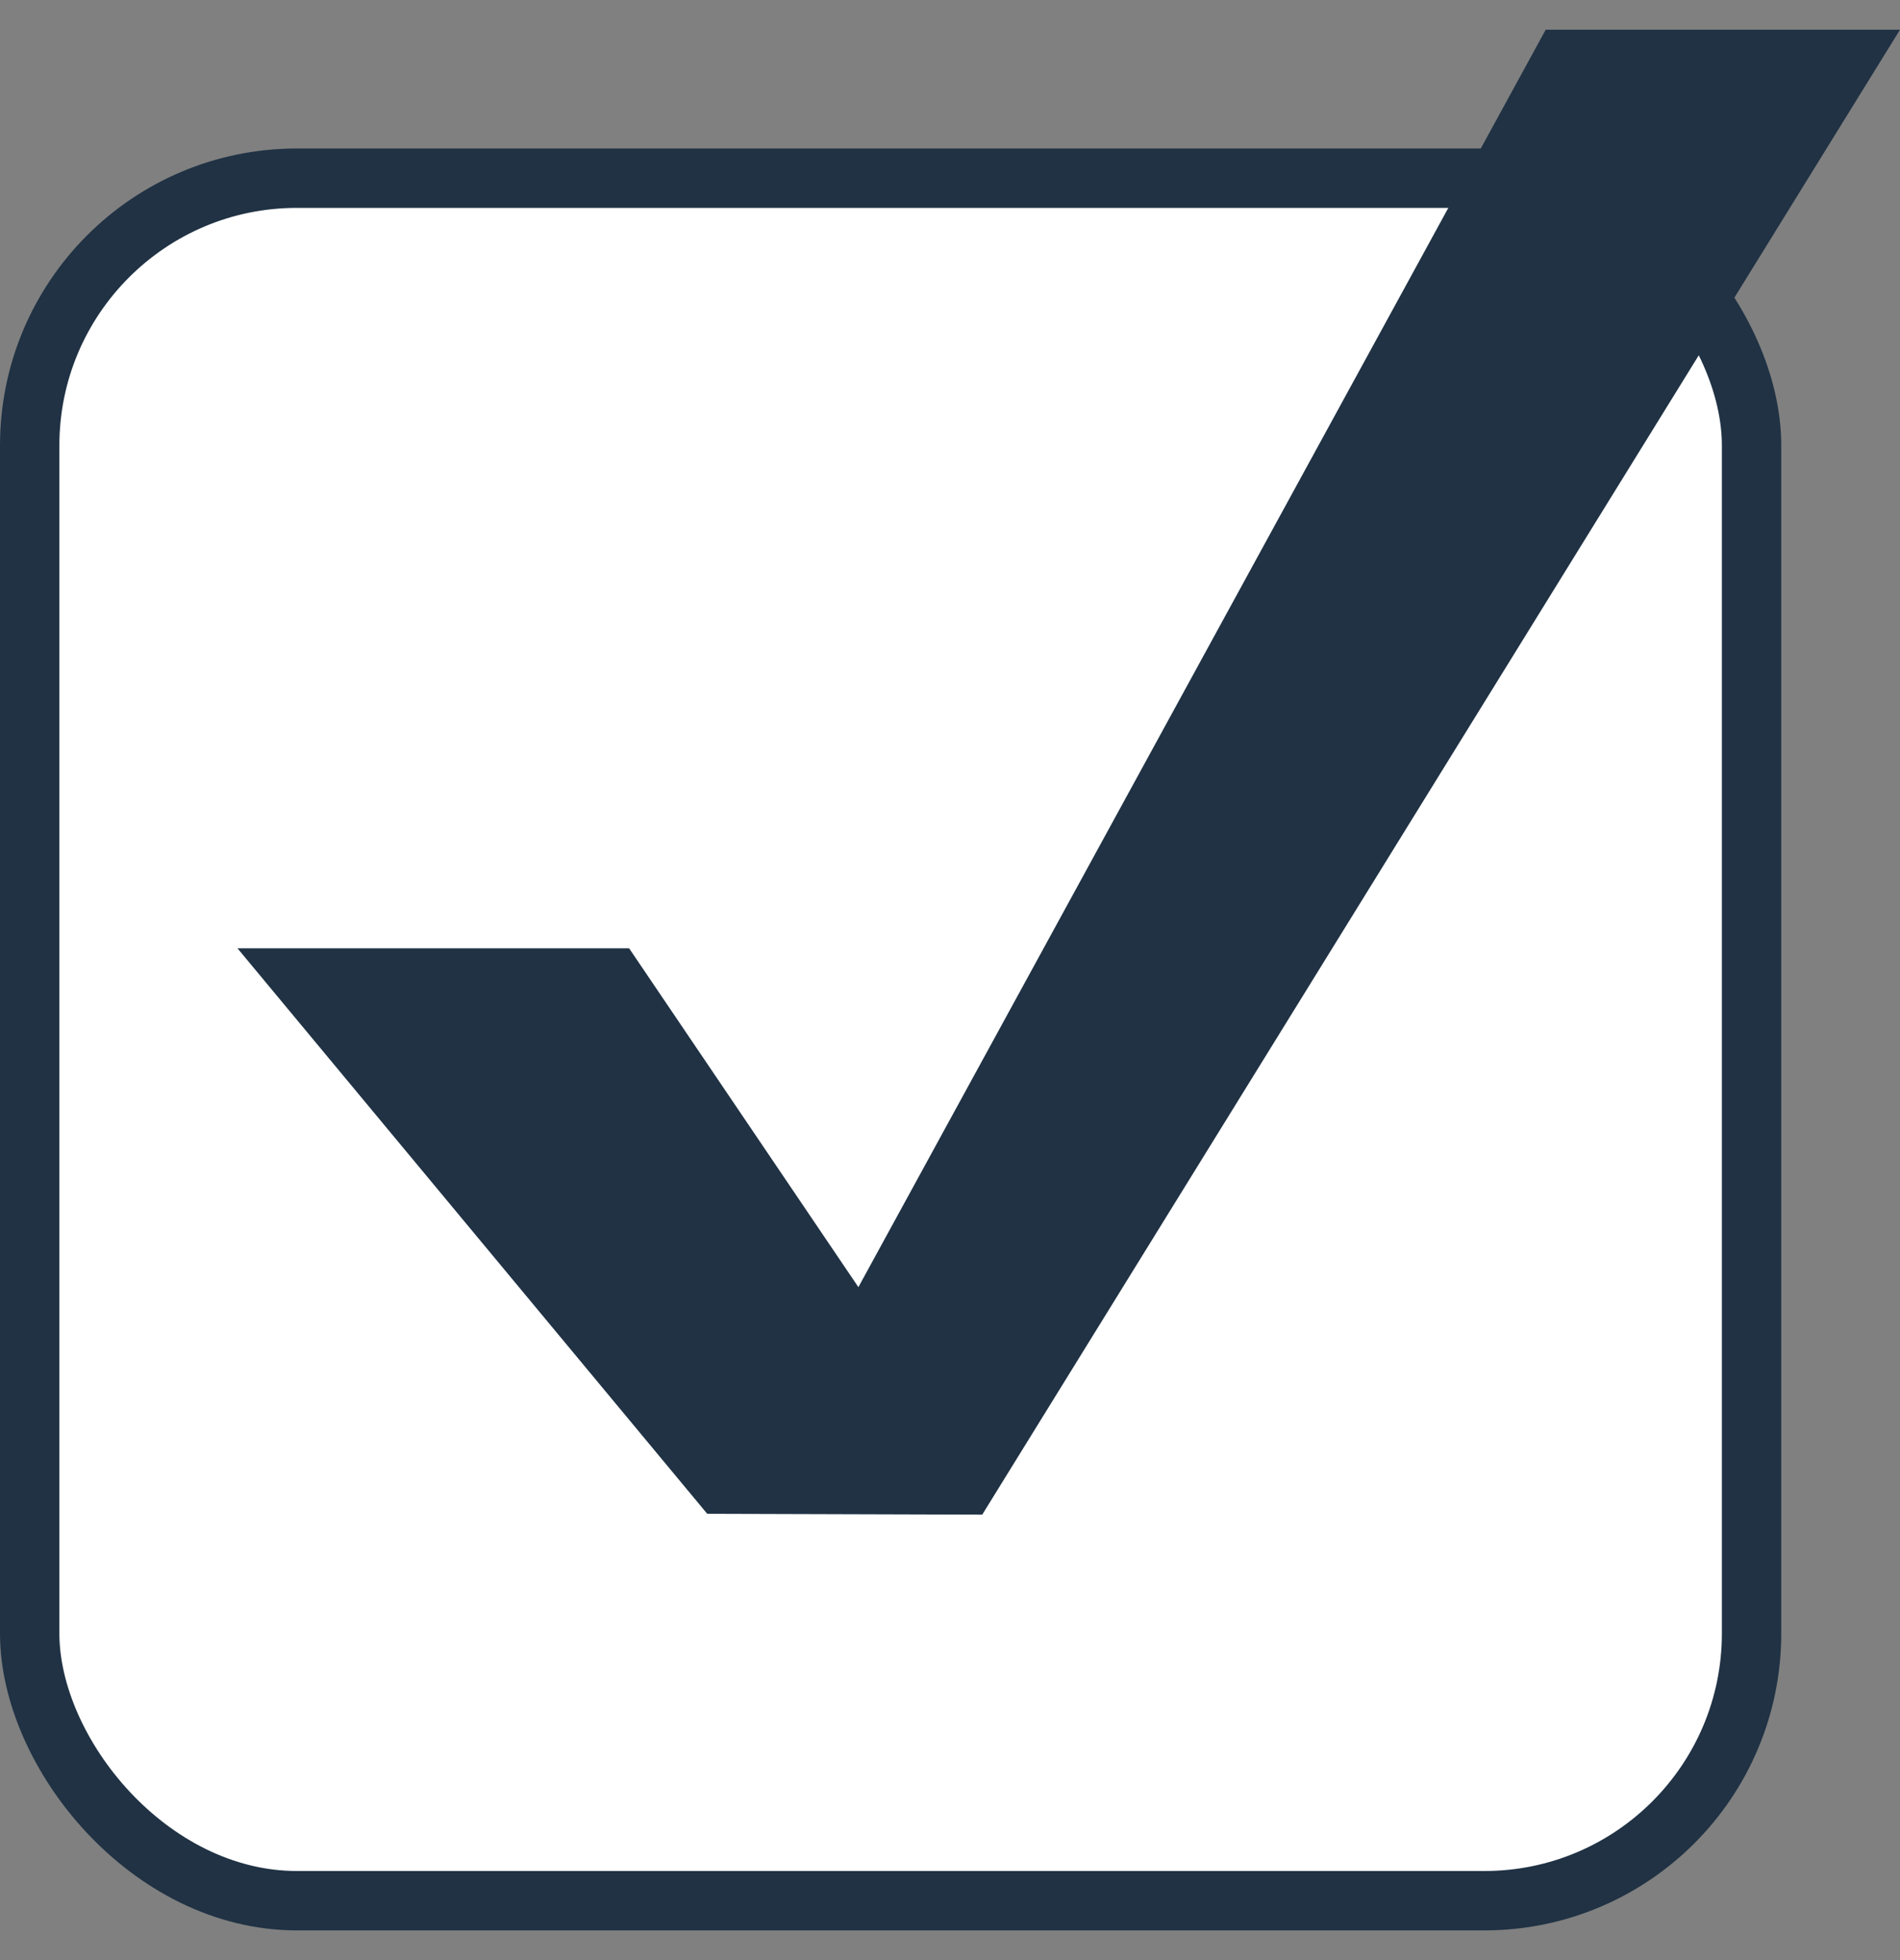 <svg width="32" height="33" viewBox="0 0 32 33" fill="none" xmlns="http://www.w3.org/2000/svg">
<rect x="0" y="0" width="32" height="33" fill="#808080" stroke="none"/>
<rect x="0.5" y="3" width="29" height="29" rx="4.5" fill="white" stroke="#203244"/>
<g clip-path="url(#clip0_96_124)">
<path d="M26.033 0.5L14.457 21.67L10.596 15.966H4L11.911 25.486L16.543 25.5L32 0.5H26.033Z" fill="#203244"/>
</g>
<defs>
<clipPath id="clip0_96_124">
<rect width="28" height="25" fill="white" transform="translate(4 0.5)"/>
</clipPath>
</defs>
</svg>
